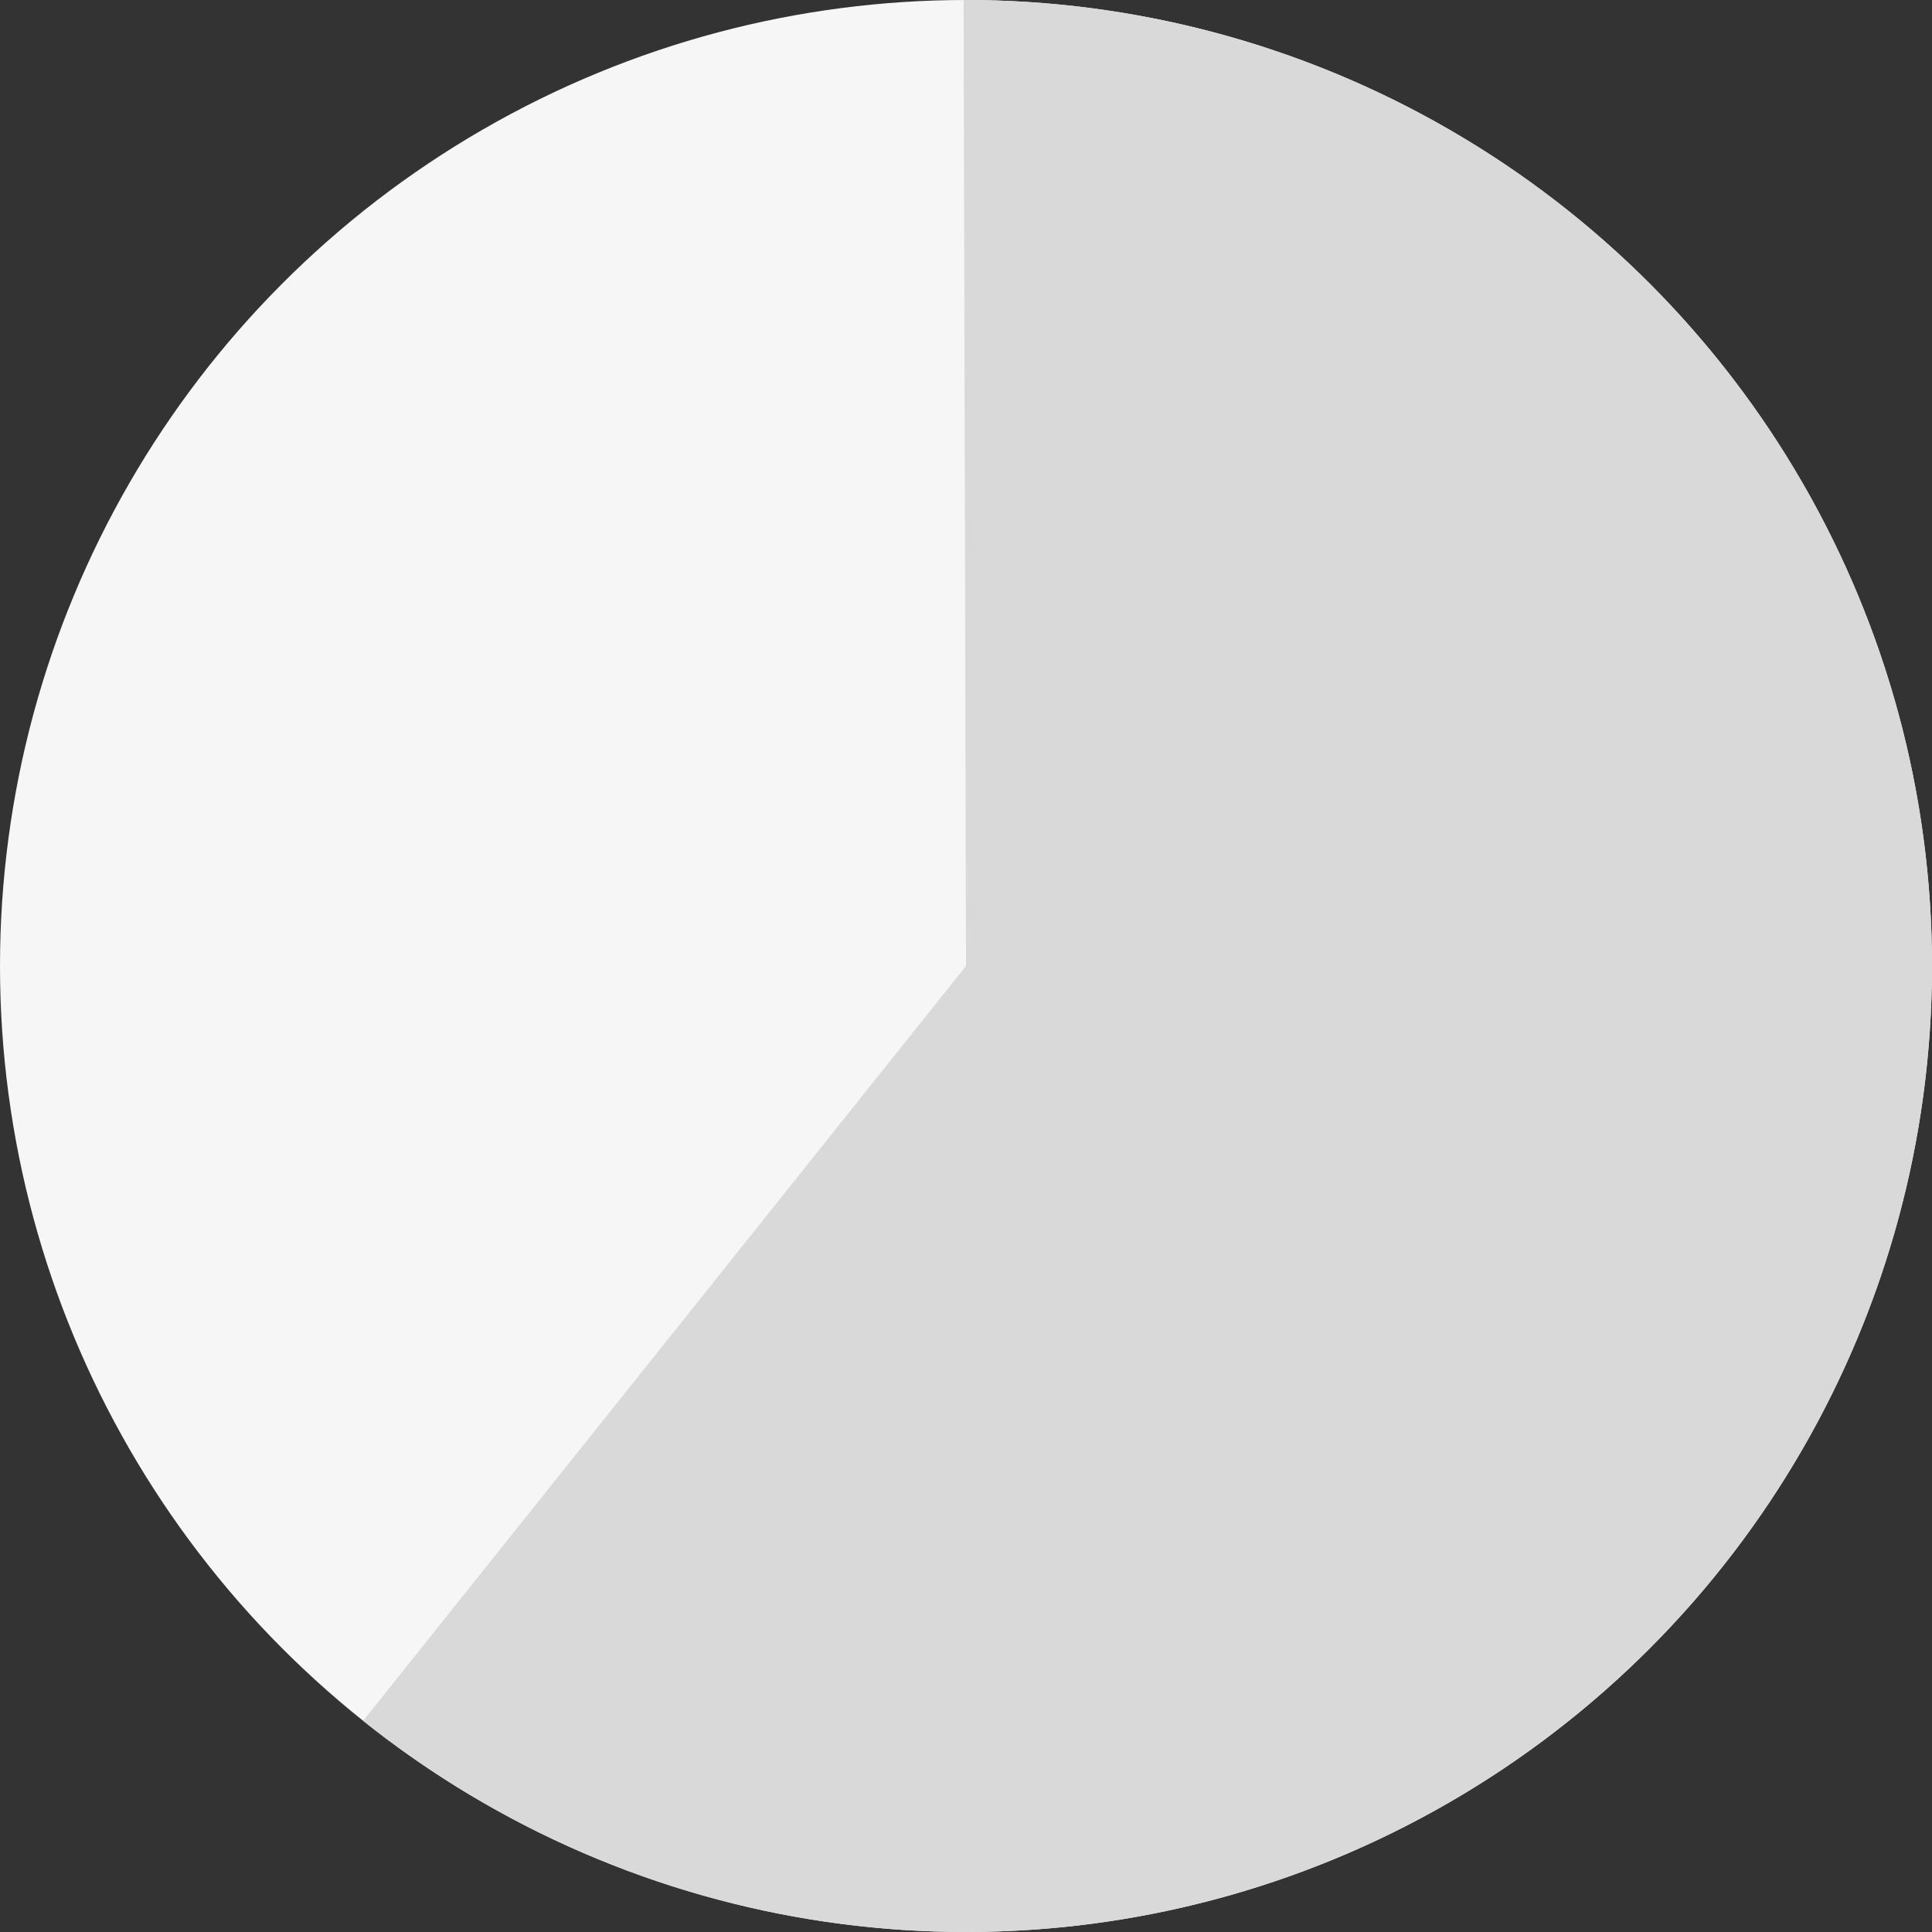 <?xml version="1.0" encoding="UTF-8"?> <svg xmlns="http://www.w3.org/2000/svg" width="33" height="33" viewBox="0 0 33 33" fill="none"><rect x="0" y="0" width="33" height="33" fill="#333333" stroke="none"/><circle cx="16.5" cy="16.5" r="16.5" fill="#F6F6F6"></circle><path d="M6.203 29.393C8.264 31.039 10.689 32.166 13.276 32.682C15.862 33.197 18.535 33.085 21.069 32.355C23.603 31.625 25.925 30.297 27.841 28.485C29.757 26.672 31.21 24.426 32.079 21.936C32.948 19.446 33.207 16.784 32.835 14.173C32.463 11.562 31.471 9.078 29.941 6.929C28.411 4.781 26.389 3.031 24.043 1.825C21.697 0.619 19.097 -0.006 16.459 5.02814e-05L16.5 16.5L6.203 29.393Z" fill="#D9D9D9"></path></svg> 